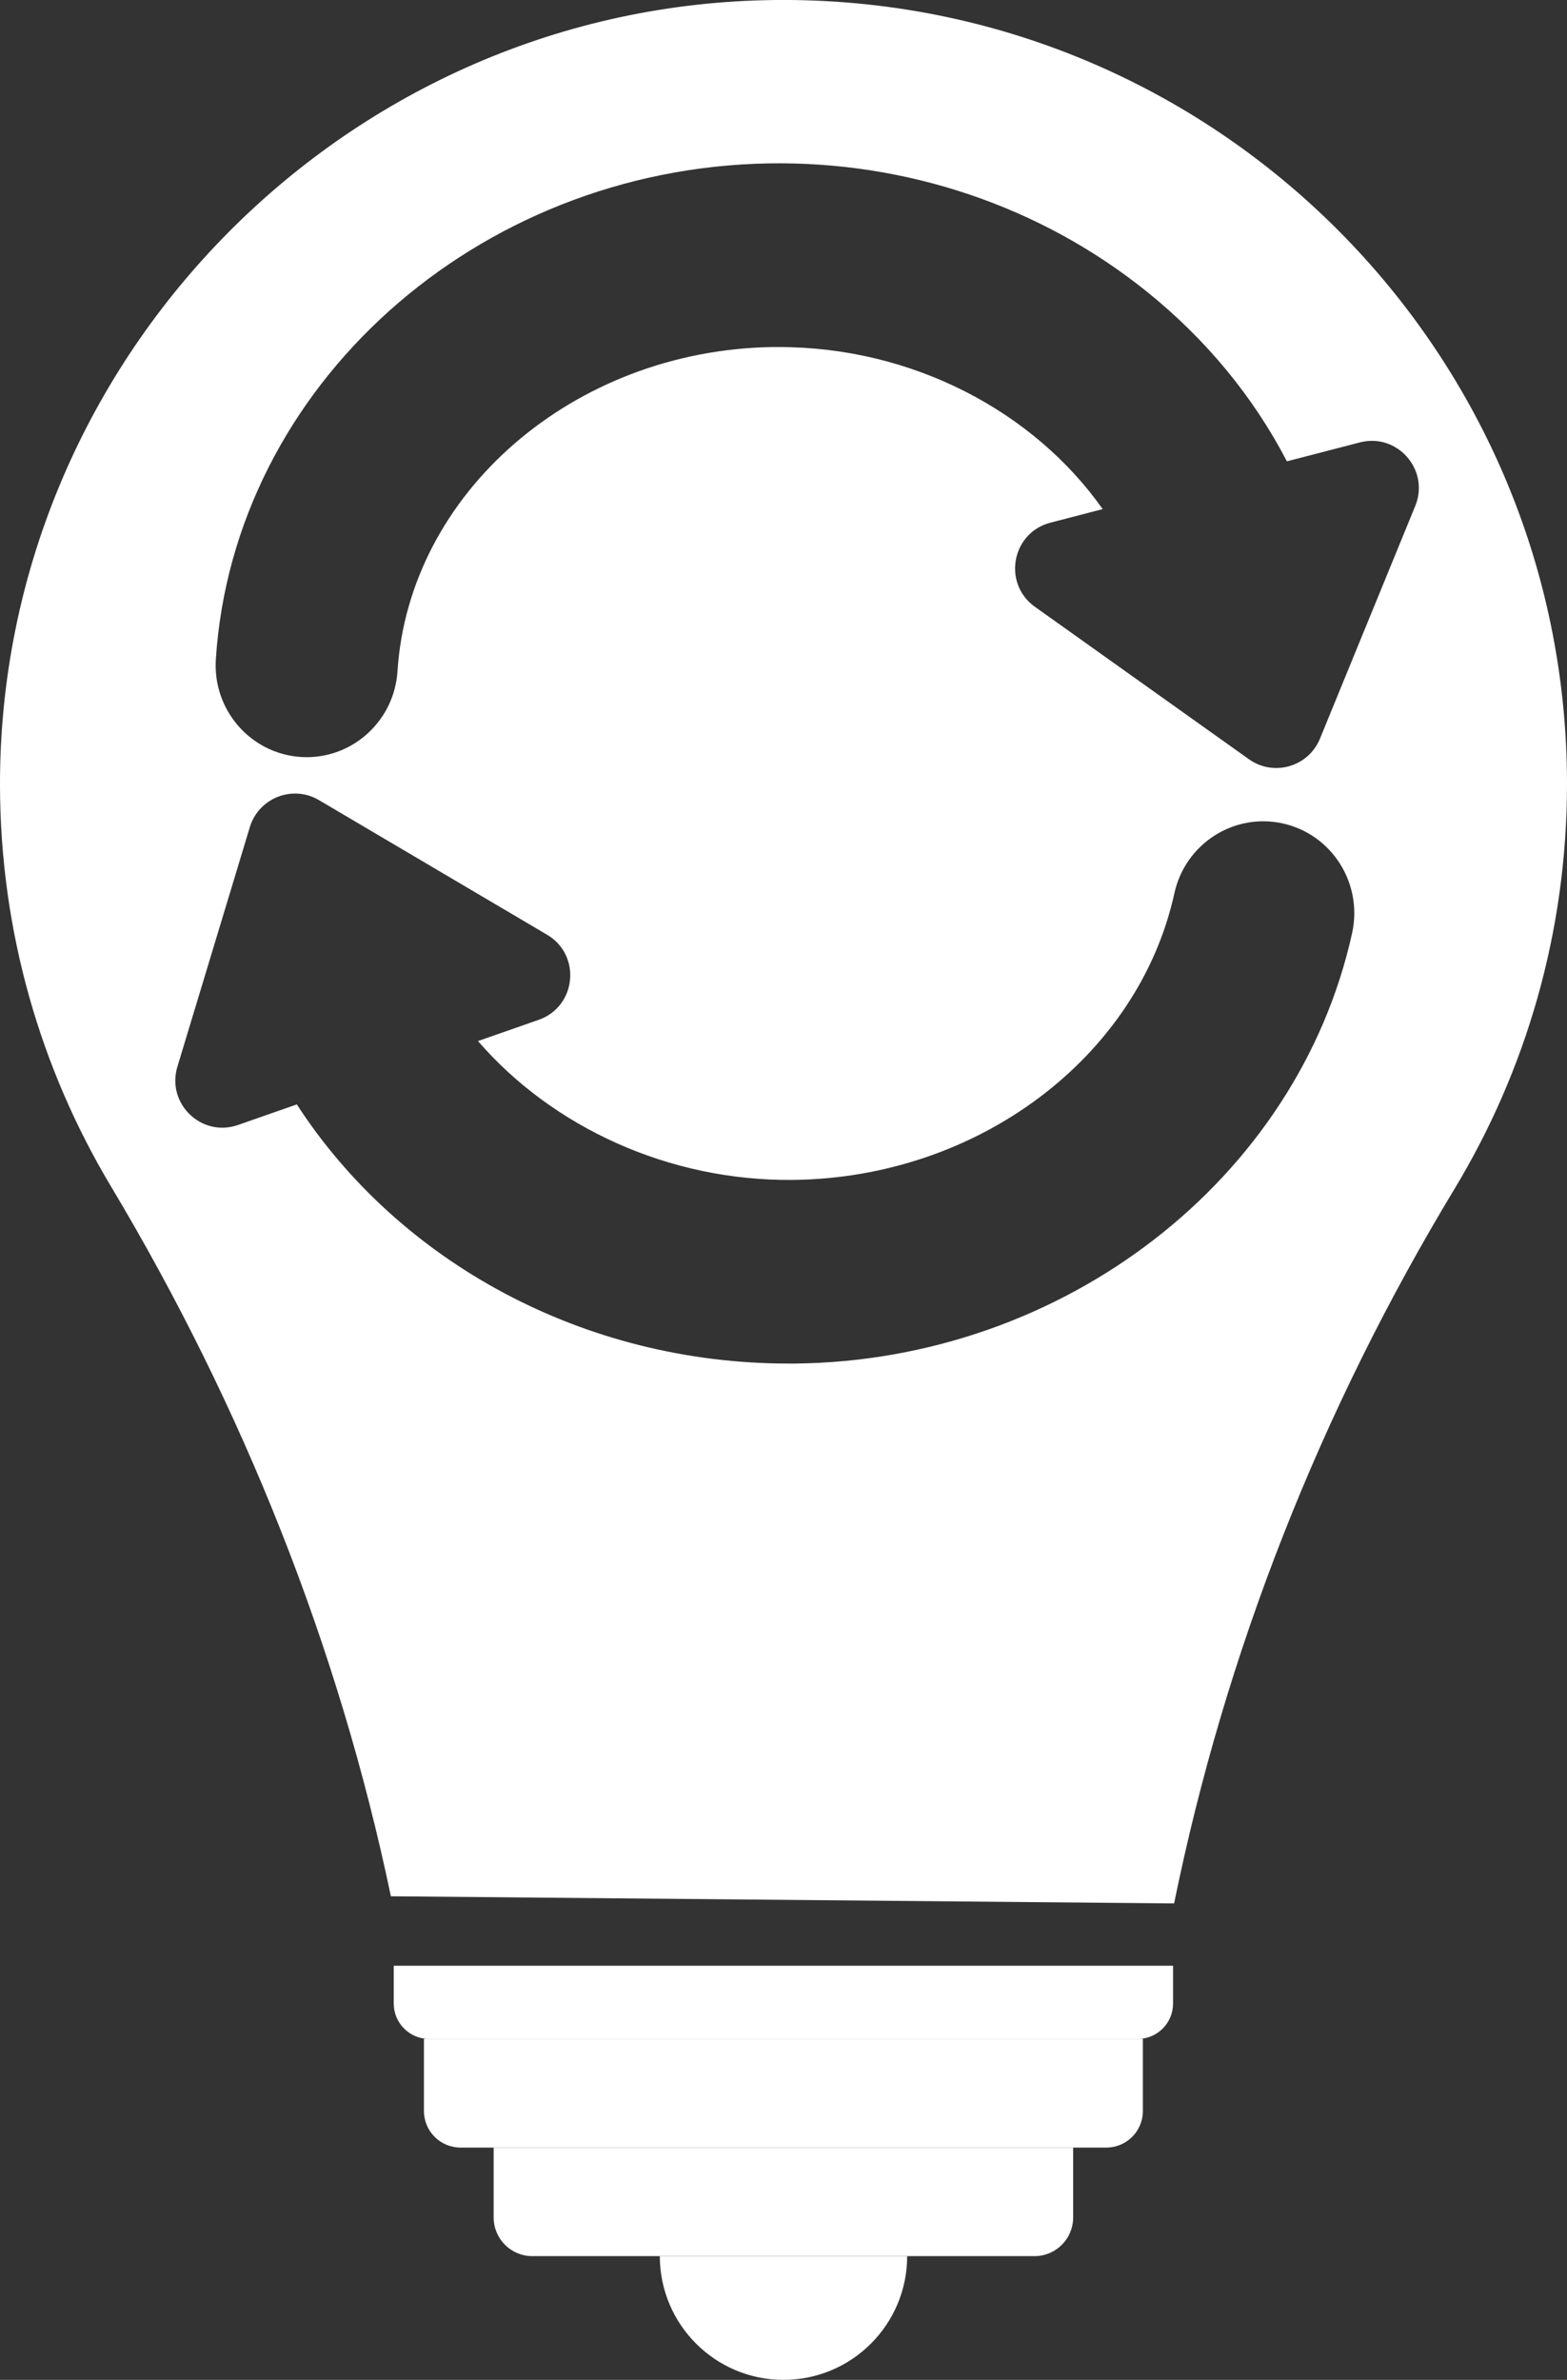 <?xml version="1.0" encoding="UTF-8"?>
<svg id="uuid-9e0dde35-8daf-49d9-975c-426f83fe7d21" data-name="Layer 2" xmlns="http://www.w3.org/2000/svg" viewBox="0 0 164.08 249.06">
  <rect x="0" y="0" width="164.08" height="249.06" fill="#333333" stroke="none"/>
  <defs>
    <style>
      .uuid-4b4adaf7-40af-4eb9-9576-e289f931eb45 {
        fill: none;
      }

      .uuid-4b4adaf7-40af-4eb9-9576-e289f931eb45, .uuid-46f43419-2eeb-47ca-a1d0-1db0aebc501c {
        stroke-width: 0px;
      }

      .uuid-46f43419-2eeb-47ca-a1d0-1db0aebc501c {
        fill: #fff;
      }
    </style>
  </defs>
  <g id="uuid-25ef4d82-2d00-4ef9-9e98-05428efd3db7" data-name="Layer 1">
    <g>
      <g>
        <path class="uuid-46f43419-2eeb-47ca-a1d0-1db0aebc501c" d="m80.09.02C35.71,1.05-.12,37.88,0,82.26c.04,15.3,4.27,29.61,11.59,41.85,13.85,23.13,23.87,48.23,29.34,74.34l82.01.75c5.36-26.29,15.33-51.57,29.35-74.76,7.48-12.37,11.79-26.88,11.79-42.4C164.08,36.09,126.29-1.05,80.09.02Zm61.49,97.63c-5.69,25.79-30.2,44.74-58.3,45.05h-.72c-21.4,0-40.75-10.58-51.48-27.12l-6.15,2.15c-3.81,1.34-7.52-2.22-6.36-6.08l7.59-25.09c.93-3.06,4.48-4.45,7.23-2.83l23.89,14.09c3.62,2.13,3.09,7.52-.88,8.91l-6.35,2.22c7.79,9.01,20.01,14.68,33.02,14.53,19.34-.22,36.12-12.83,39.9-30,1.14-5.18,6.23-8.45,11.37-7.3,5.14,1.15,8.38,6.29,7.24,11.47Zm6.61-44.7l-9.98,24.36c-1.21,2.94-4.84,3.99-7.43,2.15l-22.42-15.96c-3.41-2.44-2.43-7.75,1.63-8.8l5.47-1.42c-7.19-10.2-19.89-16.96-33.9-16.96h-.74c-20.78.36-37.99,15.26-39.2,33.93-.33,5.08-4.52,8.99-9.5,8.99-.21,0-.42-.01-.63-.02-5.25-.35-9.23-4.92-8.89-10.22,1.85-28.58,27.28-51.37,57.89-51.9,14.45-.25,28.48,4.5,39.53,13.37,6.24,5,11.23,11.07,14.73,17.81l7.64-1.98c3.93-1.02,7.34,2.89,5.8,6.65Z"/>
        <path class="uuid-4b4adaf7-40af-4eb9-9576-e289f931eb45" d="m148.19,52.95l-9.98,24.36c-1.21,2.94-4.84,3.99-7.43,2.15l-22.42-15.96c-3.41-2.44-2.43-7.75,1.63-8.8l5.47-1.42c-7.19-10.2-19.89-16.96-33.9-16.96h-.74c-20.78.36-37.99,15.26-39.2,33.93-.33,5.08-4.52,8.99-9.5,8.99-.21,0-.42-.01-.63-.02-5.25-.35-9.23-4.92-8.89-10.22,1.85-28.58,27.28-51.37,57.89-51.9,14.45-.25,28.48,4.5,39.53,13.37,6.24,5,11.23,11.07,14.73,17.81l7.64-1.98c3.93-1.02,7.34,2.89,5.8,6.65Z"/>
        <path class="uuid-4b4adaf7-40af-4eb9-9576-e289f931eb45" d="m141.58,97.65c-5.69,25.79-30.2,44.74-58.3,45.05h-.72c-21.4,0-40.75-10.58-51.48-27.12l-6.15,2.15c-3.81,1.34-7.52-2.22-6.36-6.08l7.59-25.09c.93-3.06,4.48-4.45,7.23-2.83l23.89,14.09c3.62,2.13,3.09,7.52-.88,8.91l-6.35,2.22c7.79,9.01,20.01,14.68,33.02,14.53,19.34-.22,36.12-12.83,39.9-30,1.14-5.18,6.23-8.45,11.37-7.3,5.14,1.15,8.38,6.29,7.24,11.47Z"/>
        <path class="uuid-46f43419-2eeb-47ca-a1d0-1db0aebc501c" d="m122.83,205.72v3.97c0,2.03-1.66,3.69-3.7,3.69H44.93c-2.04,0-3.7-1.66-3.7-3.69v-3.97h81.6Z"/>
        <path class="uuid-46f43419-2eeb-47ca-a1d0-1db0aebc501c" d="m119.67,213.38v7.54c0,2.11-1.71,3.83-3.83,3.83H48.22c-2.12,0-3.83-1.72-3.83-3.83v-7.54h75.28Z"/>
        <path class="uuid-46f43419-2eeb-47ca-a1d0-1db0aebc501c" d="m112.37,224.75v7.31c0,2.24-1.81,4.05-4.05,4.05h-52.58c-2.24,0-4.05-1.81-4.05-4.05v-7.31h60.68Z"/>
      </g>
      <path class="uuid-46f43419-2eeb-47ca-a1d0-1db0aebc501c" d="m94.99,236.11c0,7.15-5.8,12.95-12.95,12.95s-12.95-5.8-12.95-12.95h25.9Z"/>
    </g>
  </g>
</svg>